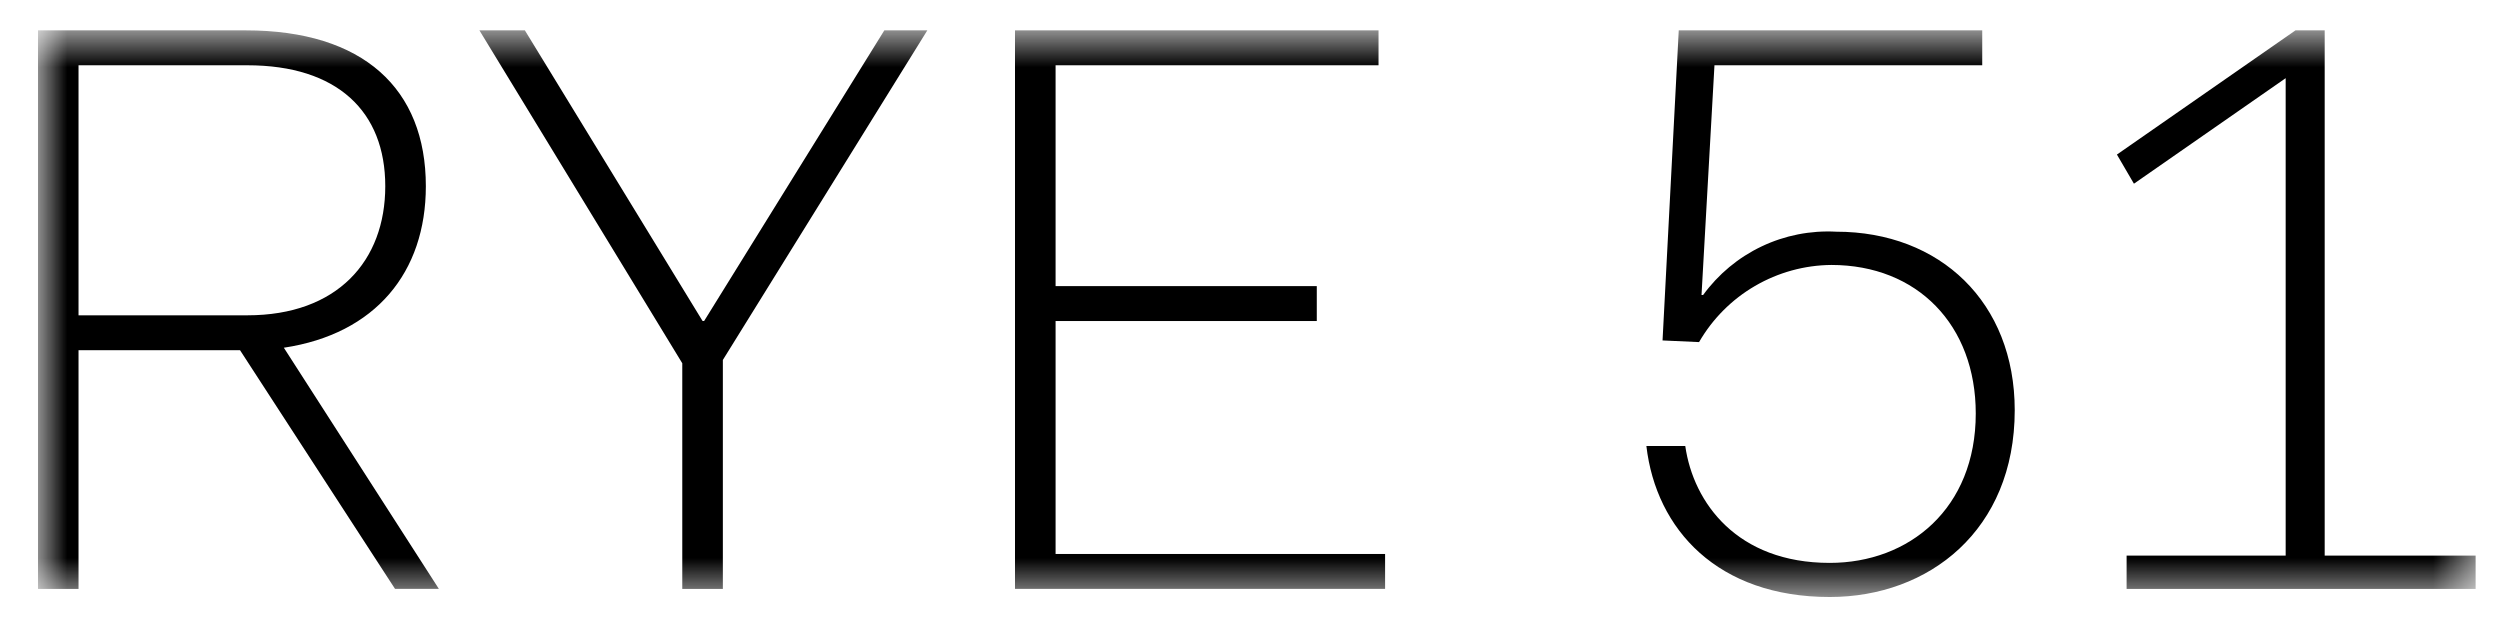 <svg xmlns="http://www.w3.org/2000/svg" fill="none" viewBox="0 0 56 14" height="14" width="56">
<g id="Group">
<g id="Clip path group">
<mask height="14" width="56" y="0" x="0" maskUnits="userSpaceOnUse" style="mask-type:luminance" id="mask0_1_1561">
<g id="rye-logo-clip-path--header__logo-image">
<path fill="white" d="M55.454 0.68H0.851V13.373H55.454V0.68Z" id="Vector"></path>
</g>
</mask>
<g mask="url(#mask0_1_1561)">
<g id="Group_2">
<path fill="black" d="M0.851 0.68H5.504C8.14 0.68 9.539 1.989 9.539 4.171C9.539 6.099 8.412 7.48 6.358 7.789L9.83 13.19H8.848L5.377 7.845H1.759V13.192H0.851V0.68ZM1.759 1.462V7.063H5.54C7.557 7.063 8.63 5.844 8.63 4.171C8.63 2.498 7.559 1.462 5.54 1.462L1.759 1.462Z" id="Vector_2"></path>
<path fill="black" d="M15.283 8.137L10.739 0.68H11.757L15.738 7.191H15.772L19.809 0.68H20.772L16.192 8.063V13.192H15.283V8.137Z" id="Vector_3"></path>
<path fill="black" d="M22.736 0.68H30.879V1.462H23.645V6.409H29.496V7.191H23.645V12.409H31.026V13.191H22.736V0.68Z" id="Vector_4"></path>
<path fill="black" d="M37.75 9.991C37.932 11.264 38.913 12.609 40.985 12.609C42.767 12.609 44.257 11.39 44.257 9.263C44.257 7.279 42.948 5.935 41.022 5.935C40.42 5.94 39.831 6.103 39.311 6.406C38.791 6.709 38.36 7.142 38.059 7.663L37.241 7.626L37.604 0.68H44.402V1.462H38.404L38.114 6.608H38.15C38.489 6.142 38.939 5.768 39.46 5.52C39.981 5.272 40.555 5.159 41.131 5.19C43.458 5.19 45.13 6.772 45.13 9.19C45.129 11.882 43.203 13.373 40.987 13.373C38.479 13.373 37.098 11.864 36.879 9.991H37.75Z" id="Vector_5"></path>
<path fill="black" d="M47.419 3.462L51.419 0.68H52.073V12.446H55.454V13.192H47.636V12.446H51.199V1.751L47.8 4.115L47.419 3.462Z" id="Vector_6"></path>
</g>
</g>
</g>
</g>
</svg>
